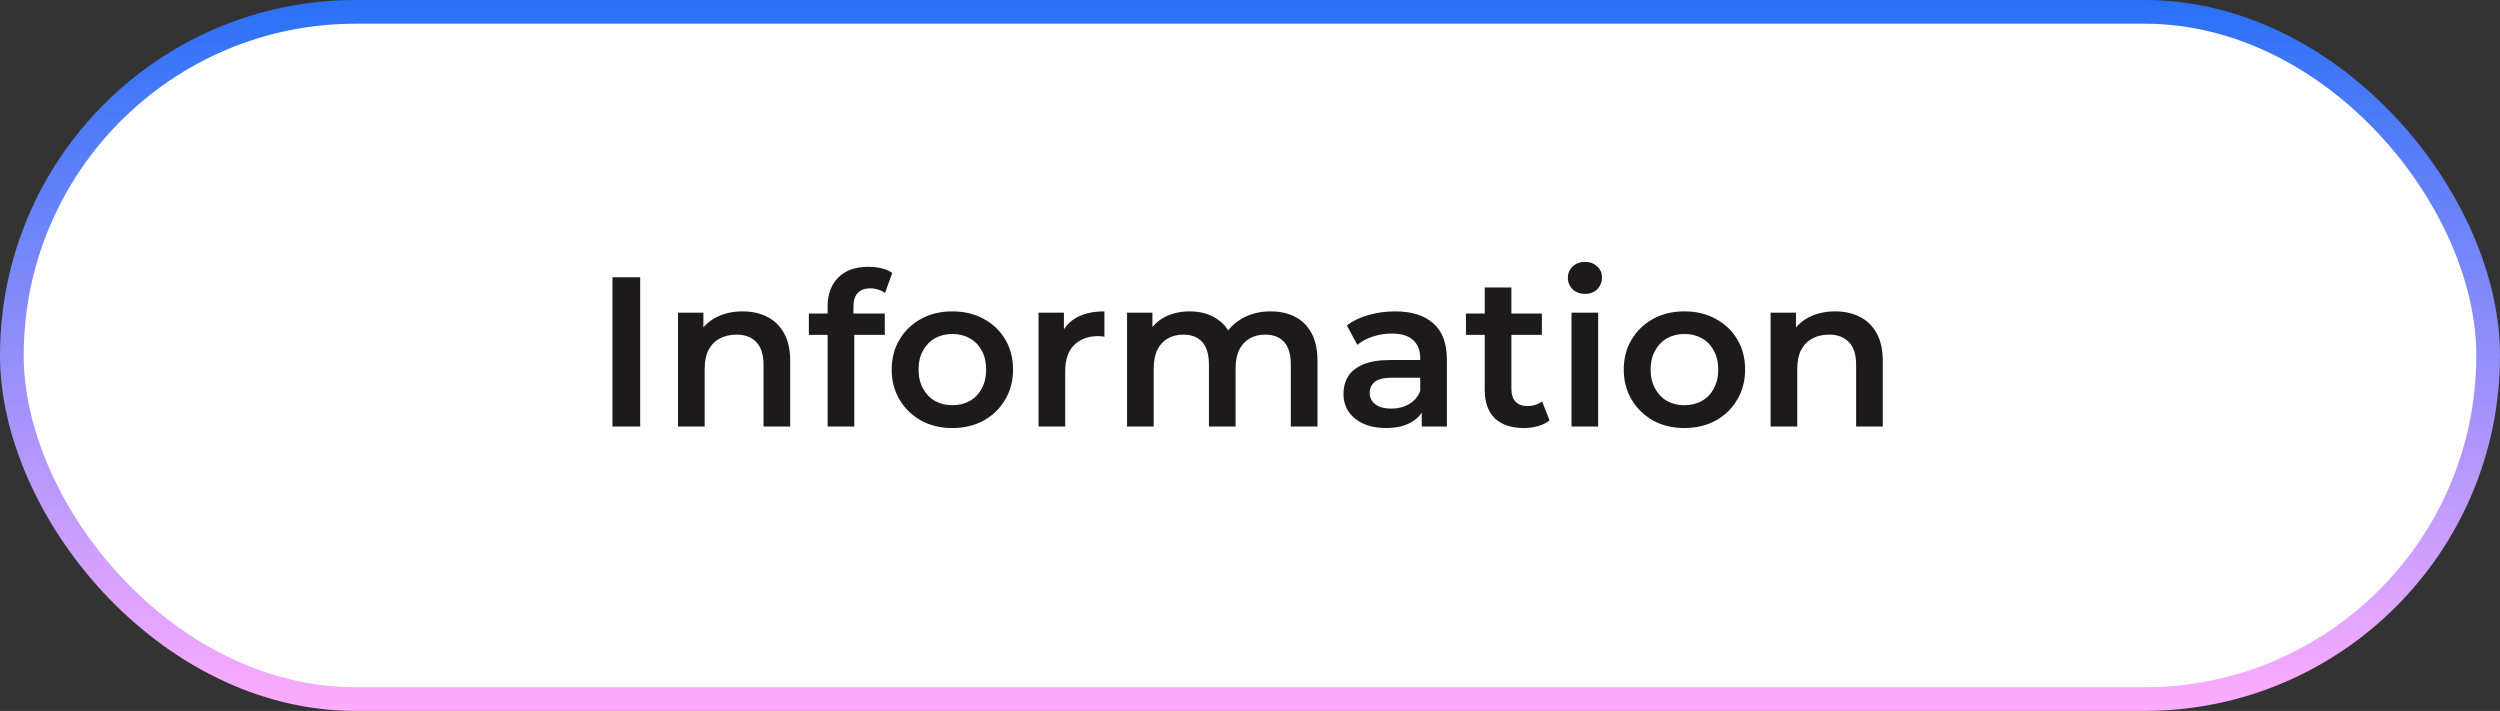 <?xml version="1.0" encoding="UTF-8"?> <svg xmlns="http://www.w3.org/2000/svg" width="211" height="60" viewBox="0 0 211 60" fill="none"><rect x="0" y="0" width="211" height="60" fill="#333333" stroke="none"/><rect x="1" y="1" width="209" height="58" rx="29" fill="white"></rect><rect x="1" y="1" width="209" height="58" rx="29" stroke="url(#paint0_linear_1_460)" stroke-width="2"></rect><path d="M51.692 36V23.4H54.032V36H51.692ZM62.678 26.28C63.446 26.28 64.13 26.43 64.73 26.73C65.342 27.03 65.822 27.492 66.17 28.116C66.518 28.728 66.692 29.52 66.692 30.492V36H64.442V30.78C64.442 29.928 64.238 29.292 63.83 28.872C63.434 28.452 62.876 28.242 62.156 28.242C61.628 28.242 61.16 28.35 60.752 28.566C60.344 28.782 60.026 29.106 59.798 29.538C59.582 29.958 59.474 30.492 59.474 31.14V36H57.224V26.388H59.366V28.98L58.988 28.188C59.324 27.576 59.81 27.108 60.446 26.784C61.094 26.448 61.838 26.28 62.678 26.28ZM69.852 36V25.848C69.852 24.84 70.146 24.036 70.734 23.436C71.334 22.824 72.186 22.518 73.29 22.518C73.686 22.518 74.058 22.56 74.406 22.644C74.766 22.728 75.066 22.86 75.306 23.04L74.694 24.732C74.526 24.6 74.334 24.504 74.118 24.444C73.902 24.372 73.68 24.336 73.452 24.336C72.984 24.336 72.63 24.468 72.39 24.732C72.15 24.984 72.03 25.368 72.03 25.884V26.964L72.102 27.972V36H69.852ZM68.268 28.26V26.46H74.676V28.26H68.268ZM80.37 36.126C79.386 36.126 78.51 35.916 77.742 35.496C76.974 35.064 76.368 34.476 75.924 33.732C75.48 32.988 75.258 32.142 75.258 31.194C75.258 30.234 75.48 29.388 75.924 28.656C76.368 27.912 76.974 27.33 77.742 26.91C78.51 26.49 79.386 26.28 80.37 26.28C81.366 26.28 82.248 26.49 83.016 26.91C83.796 27.33 84.402 27.906 84.834 28.638C85.278 29.37 85.5 30.222 85.5 31.194C85.5 32.142 85.278 32.988 84.834 33.732C84.402 34.476 83.796 35.064 83.016 35.496C82.248 35.916 81.366 36.126 80.37 36.126ZM80.37 34.2C80.922 34.2 81.414 34.08 81.846 33.84C82.278 33.6 82.614 33.252 82.854 32.796C83.106 32.34 83.232 31.806 83.232 31.194C83.232 30.57 83.106 30.036 82.854 29.592C82.614 29.136 82.278 28.788 81.846 28.548C81.414 28.308 80.928 28.188 80.388 28.188C79.836 28.188 79.344 28.308 78.912 28.548C78.492 28.788 78.156 29.136 77.904 29.592C77.652 30.036 77.526 30.57 77.526 31.194C77.526 31.806 77.652 32.34 77.904 32.796C78.156 33.252 78.492 33.6 78.912 33.84C79.344 34.08 79.83 34.2 80.37 34.2ZM87.652 36V26.388H89.794V29.034L89.542 28.26C89.83 27.612 90.28 27.12 90.892 26.784C91.516 26.448 92.29 26.28 93.214 26.28V28.422C93.118 28.398 93.028 28.386 92.944 28.386C92.86 28.374 92.776 28.368 92.692 28.368C91.84 28.368 91.162 28.62 90.658 29.124C90.154 29.616 89.902 30.354 89.902 31.338V36H87.652ZM107.254 26.28C108.022 26.28 108.7 26.43 109.288 26.73C109.888 27.03 110.356 27.492 110.692 28.116C111.028 28.728 111.196 29.52 111.196 30.492V36H108.946V30.78C108.946 29.928 108.76 29.292 108.388 28.872C108.016 28.452 107.482 28.242 106.786 28.242C106.294 28.242 105.856 28.35 105.472 28.566C105.1 28.782 104.806 29.1 104.59 29.52C104.386 29.94 104.284 30.474 104.284 31.122V36H102.034V30.78C102.034 29.928 101.848 29.292 101.476 28.872C101.104 28.452 100.57 28.242 99.874 28.242C99.382 28.242 98.945 28.35 98.561 28.566C98.189 28.782 97.894 29.1 97.678 29.52C97.475 29.94 97.373 30.474 97.373 31.122V36H95.123V26.388H97.264V28.944L96.886 28.188C97.21 27.564 97.678 27.09 98.29 26.766C98.915 26.442 99.623 26.28 100.414 26.28C101.314 26.28 102.094 26.502 102.754 26.946C103.426 27.39 103.87 28.062 104.086 28.962L103.204 28.656C103.516 27.936 104.032 27.36 104.752 26.928C105.472 26.496 106.306 26.28 107.254 26.28ZM119.994 36V34.056L119.868 33.642V30.24C119.868 29.58 119.67 29.07 119.274 28.71C118.878 28.338 118.278 28.152 117.474 28.152C116.934 28.152 116.4 28.236 115.872 28.404C115.356 28.572 114.918 28.806 114.558 29.106L113.676 27.468C114.192 27.072 114.804 26.778 115.512 26.586C116.232 26.382 116.976 26.28 117.744 26.28C119.136 26.28 120.21 26.616 120.966 27.288C121.734 27.948 122.118 28.974 122.118 30.366V36H119.994ZM116.97 36.126C116.25 36.126 115.62 36.006 115.08 35.766C114.54 35.514 114.12 35.172 113.82 34.74C113.532 34.296 113.388 33.798 113.388 33.246C113.388 32.706 113.514 32.22 113.766 31.788C114.03 31.356 114.456 31.014 115.044 30.762C115.632 30.51 116.412 30.384 117.384 30.384H120.174V31.878H117.546C116.778 31.878 116.262 32.004 115.998 32.256C115.734 32.496 115.602 32.796 115.602 33.156C115.602 33.564 115.764 33.888 116.088 34.128C116.412 34.368 116.862 34.488 117.438 34.488C117.99 34.488 118.482 34.362 118.914 34.11C119.358 33.858 119.676 33.486 119.868 32.994L120.246 34.344C120.03 34.908 119.64 35.346 119.076 35.658C118.524 35.97 117.822 36.126 116.97 36.126ZM128.623 36.126C127.567 36.126 126.751 35.856 126.175 35.316C125.599 34.764 125.311 33.954 125.311 32.886V24.264H127.561V32.832C127.561 33.288 127.675 33.642 127.903 33.894C128.143 34.146 128.473 34.272 128.893 34.272C129.397 34.272 129.817 34.14 130.153 33.876L130.783 35.478C130.519 35.694 130.195 35.856 129.811 35.964C129.427 36.072 129.031 36.126 128.623 36.126ZM123.727 28.26V26.46H130.135V28.26H123.727ZM132.634 36V26.388H134.884V36H132.634ZM133.768 24.804C133.348 24.804 133 24.672 132.724 24.408C132.46 24.144 132.328 23.826 132.328 23.454C132.328 23.07 132.46 22.752 132.724 22.5C133 22.236 133.348 22.104 133.768 22.104C134.188 22.104 134.53 22.23 134.794 22.482C135.07 22.722 135.208 23.028 135.208 23.4C135.208 23.796 135.076 24.132 134.812 24.408C134.548 24.672 134.2 24.804 133.768 24.804ZM142.157 36.126C141.173 36.126 140.297 35.916 139.529 35.496C138.761 35.064 138.155 34.476 137.711 33.732C137.267 32.988 137.045 32.142 137.045 31.194C137.045 30.234 137.267 29.388 137.711 28.656C138.155 27.912 138.761 27.33 139.529 26.91C140.297 26.49 141.173 26.28 142.157 26.28C143.153 26.28 144.035 26.49 144.803 26.91C145.583 27.33 146.189 27.906 146.621 28.638C147.065 29.37 147.287 30.222 147.287 31.194C147.287 32.142 147.065 32.988 146.621 33.732C146.189 34.476 145.583 35.064 144.803 35.496C144.035 35.916 143.153 36.126 142.157 36.126ZM142.157 34.2C142.709 34.2 143.201 34.08 143.633 33.84C144.065 33.6 144.401 33.252 144.641 32.796C144.893 32.34 145.019 31.806 145.019 31.194C145.019 30.57 144.893 30.036 144.641 29.592C144.401 29.136 144.065 28.788 143.633 28.548C143.201 28.308 142.715 28.188 142.175 28.188C141.623 28.188 141.131 28.308 140.699 28.548C140.279 28.788 139.943 29.136 139.691 29.592C139.439 30.036 139.313 30.57 139.313 31.194C139.313 31.806 139.439 32.34 139.691 32.796C139.943 33.252 140.279 33.6 140.699 33.84C141.131 34.08 141.617 34.2 142.157 34.2ZM154.893 26.28C155.661 26.28 156.345 26.43 156.945 26.73C157.557 27.03 158.037 27.492 158.385 28.116C158.733 28.728 158.907 29.52 158.907 30.492V36H156.657V30.78C156.657 29.928 156.453 29.292 156.045 28.872C155.649 28.452 155.091 28.242 154.371 28.242C153.843 28.242 153.375 28.35 152.967 28.566C152.559 28.782 152.241 29.106 152.013 29.538C151.797 29.958 151.689 30.492 151.689 31.14V36H149.439V26.388H151.581V28.98L151.203 28.188C151.539 27.576 152.025 27.108 152.661 26.784C153.309 26.448 154.053 26.28 154.893 26.28Z" fill="#1C1A1B"></path><defs><linearGradient id="paint0_linear_1_460" x1="105.5" y1="0" x2="105.5" y2="60" gradientUnits="userSpaceOnUse"><stop stop-color="#2971F7"></stop><stop offset="1" stop-color="#FEACFF"></stop></linearGradient></defs></svg> 